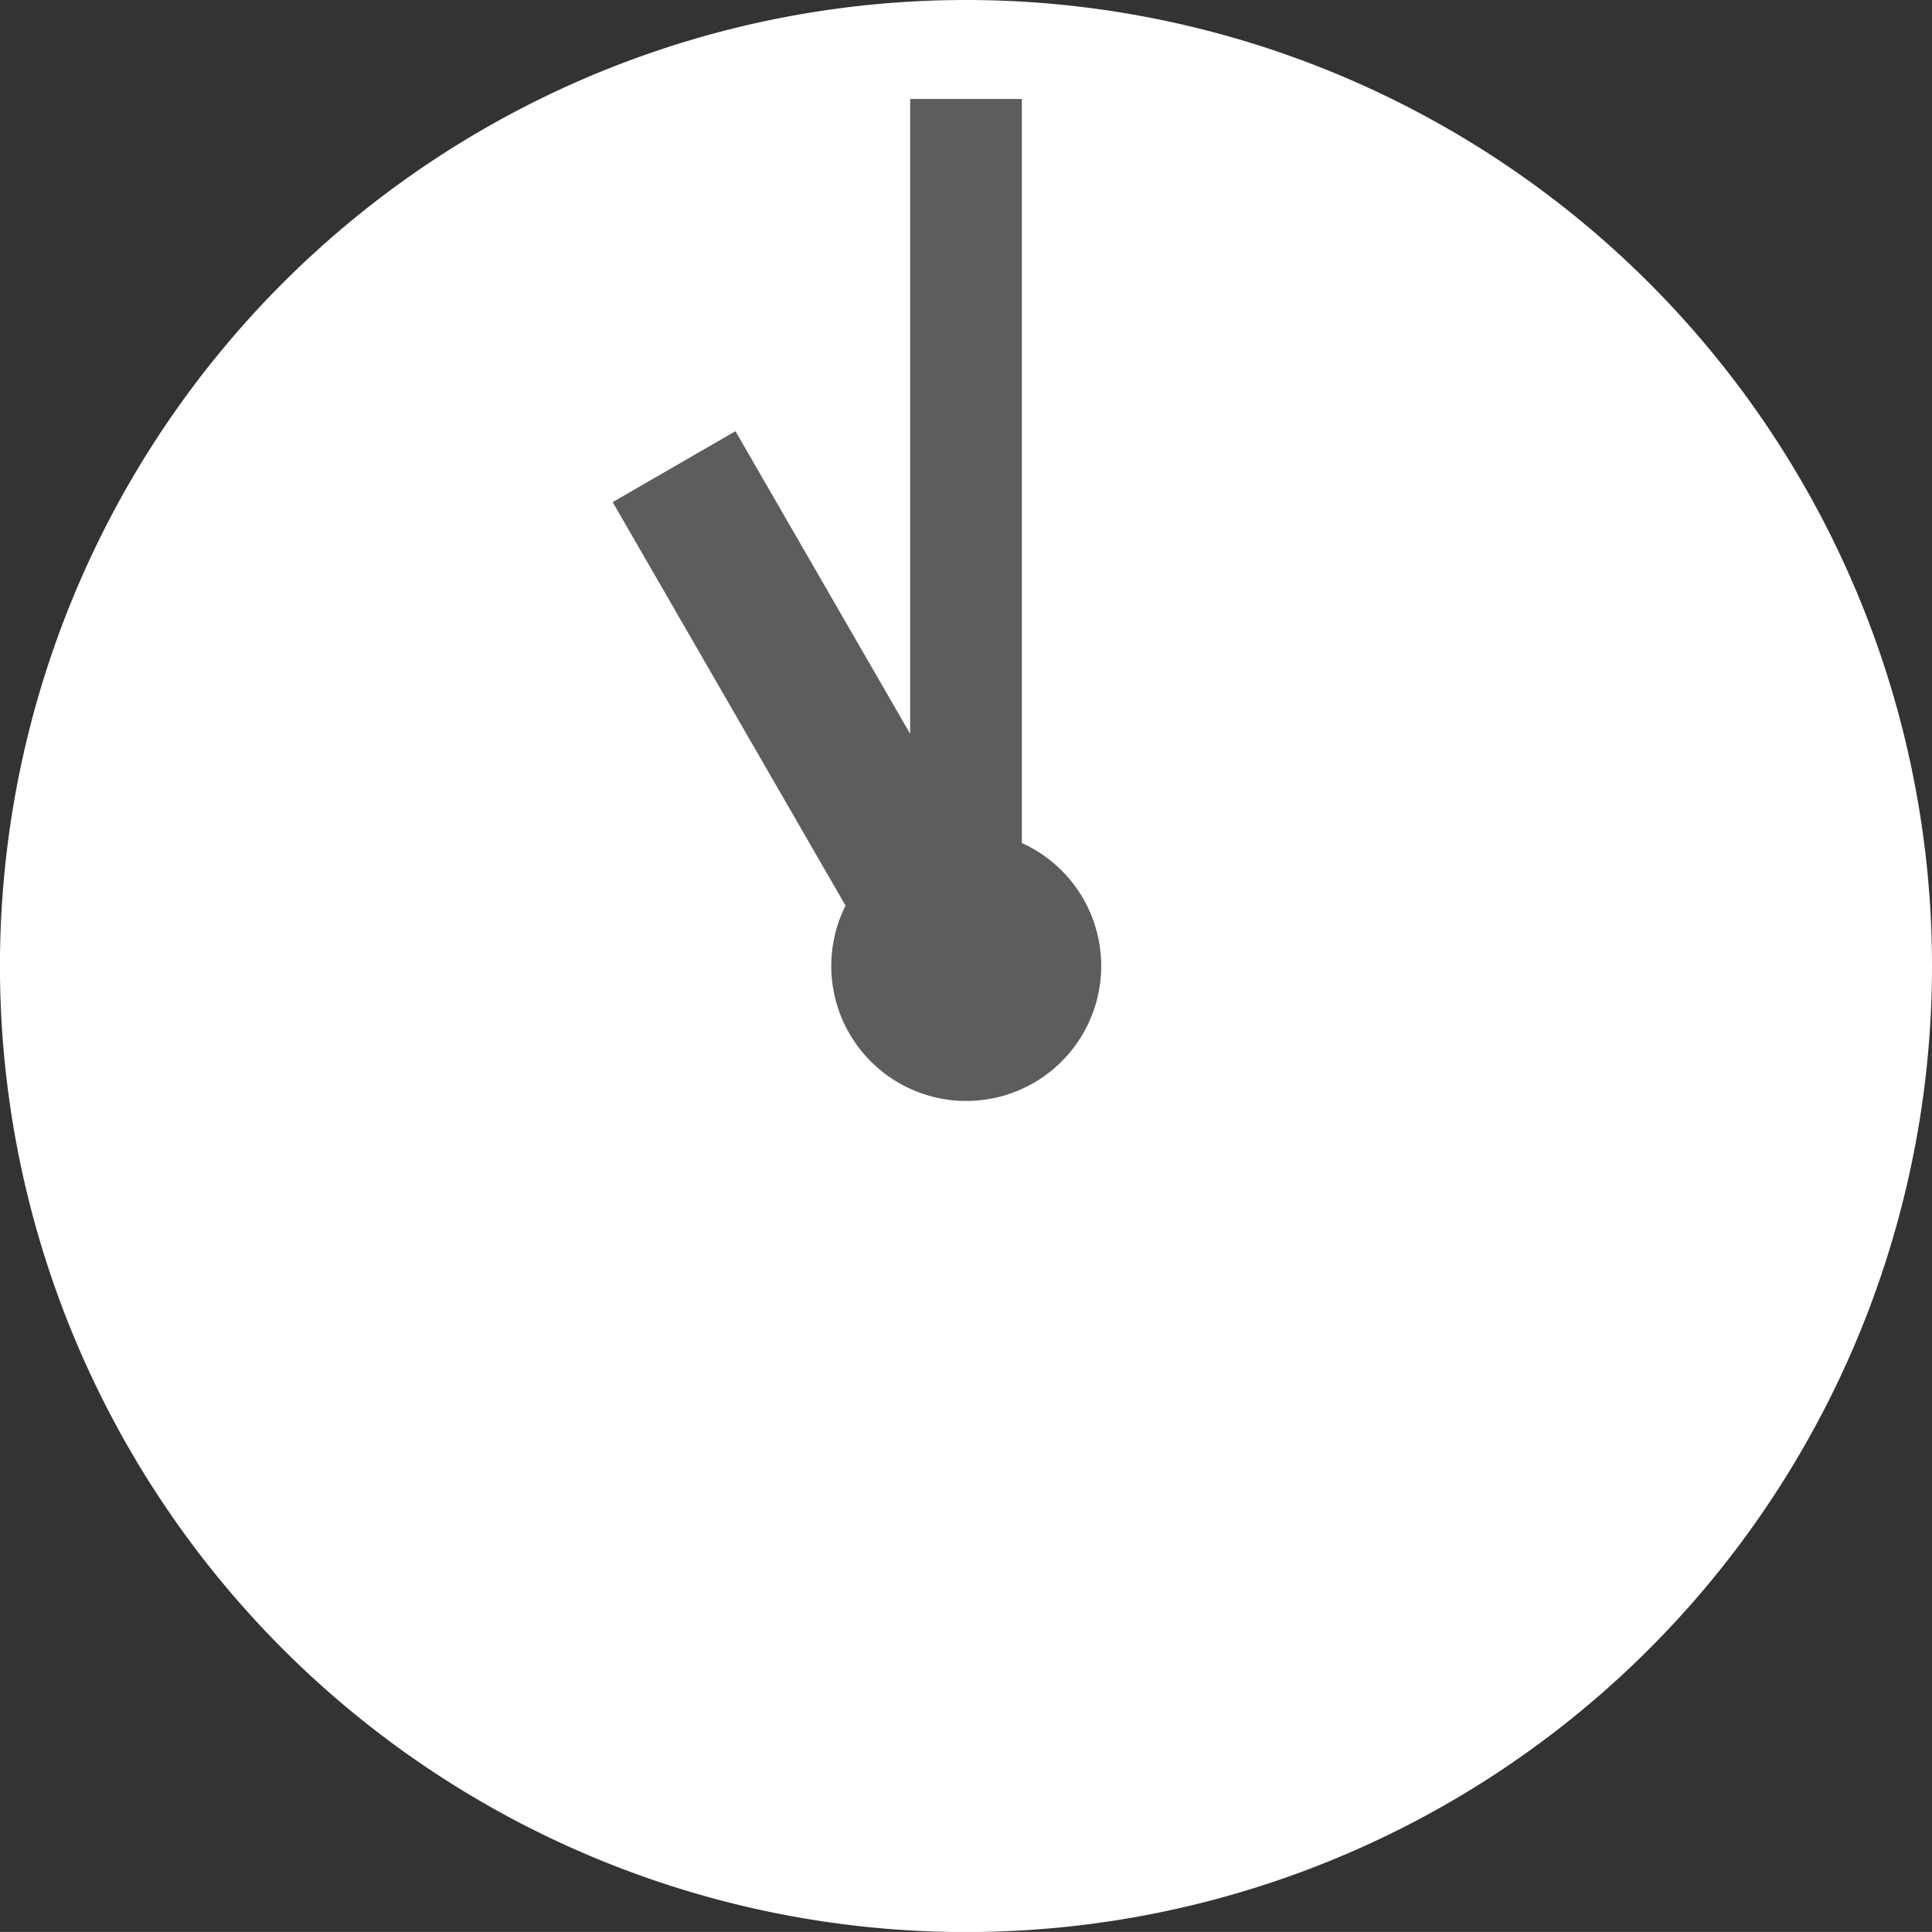 <svg xmlns="http://www.w3.org/2000/svg" width="41.083" height="41.082" viewBox="0 0 41.083 41.082">
  <rect x="0" y="0" width="41.083" height="41.082" fill="#333333" stroke="none"/>
  <g transform="translate(-297.09 -276.813)">
    <path d="M338.173,297.354a20.542,20.542,0,1,1-20.542-20.541A20.541,20.541,0,0,1,338.173,297.354Z" fill="#fff"/>
    <path d="M318.819,294.741V278.917h-2.375v13.5l-3.715-6.435-2.611,1.508,4.952,8.58a2.87,2.87,0,1,0,3.749-1.331Z" fill="#5d5d5d"/>
  </g>
</svg>
